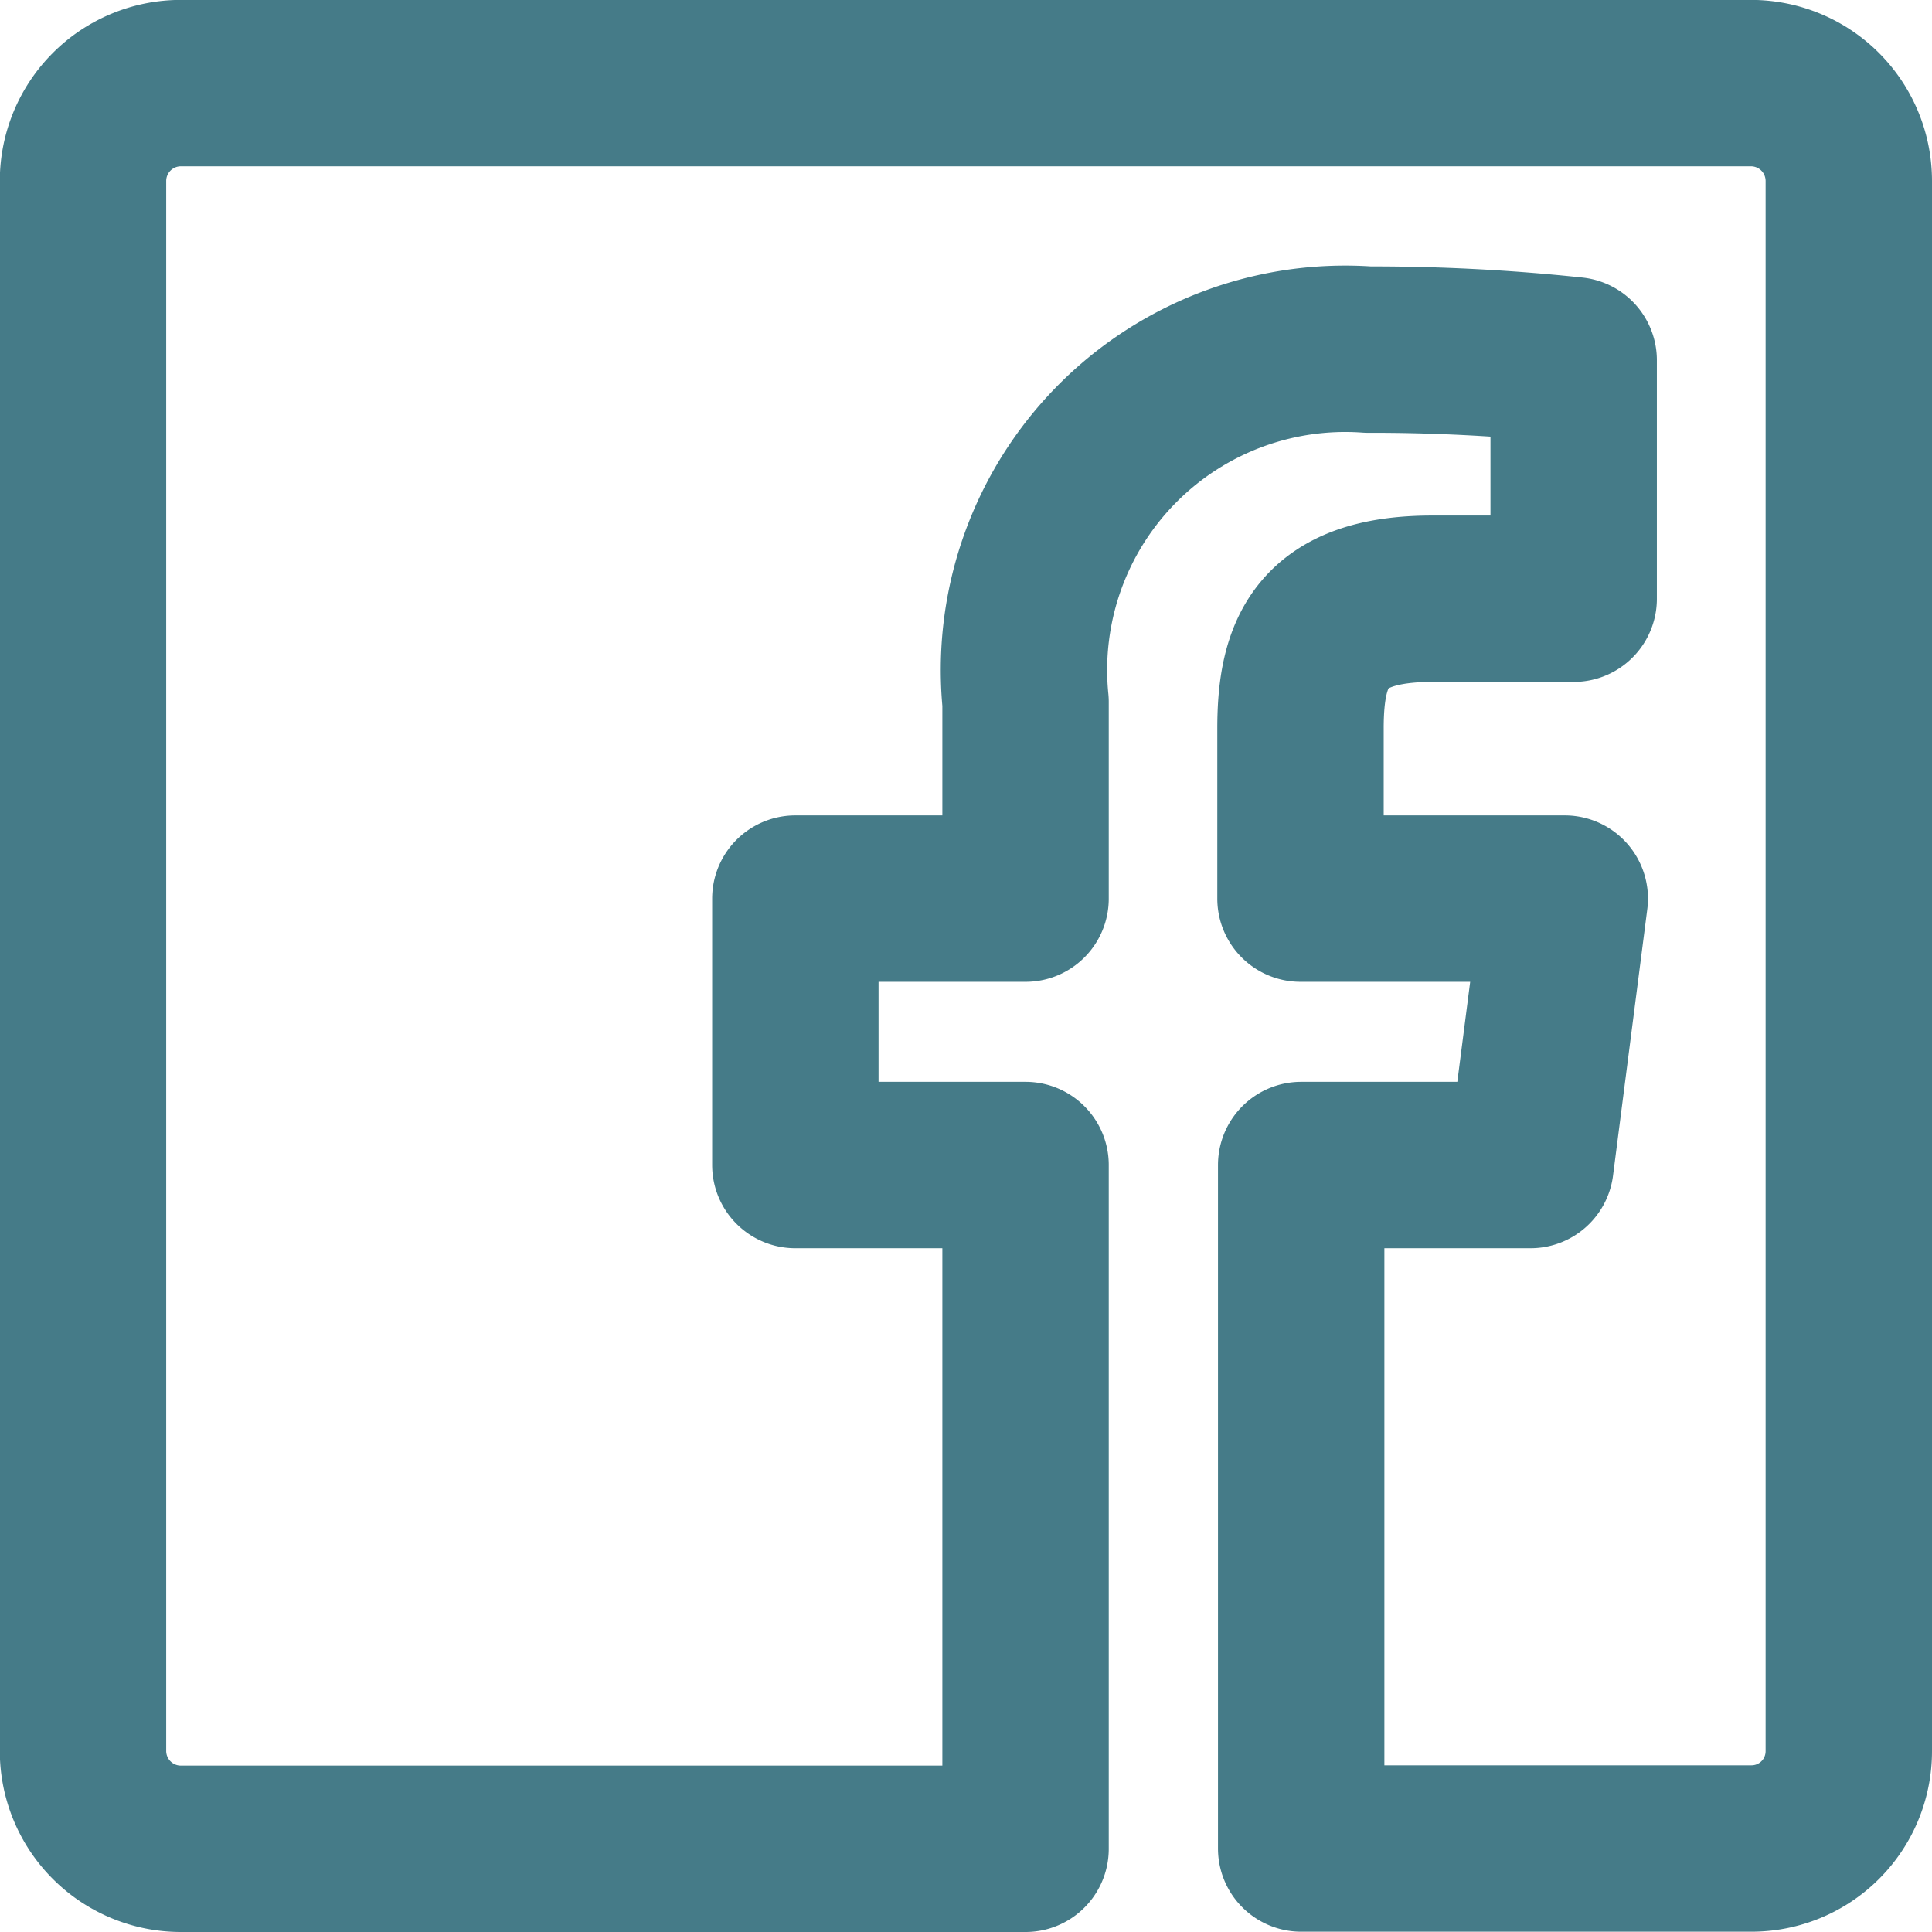 <?xml version="1.0" encoding="UTF-8"?> <svg xmlns="http://www.w3.org/2000/svg" width="19.739" height="19.739" viewBox="0 0 19.739 19.739"><g id="comp_x5F_121-facebook" transform="translate(-25.152 -25.151)"><g id="Group_1631" data-name="Group 1631" transform="translate(26.002 26.001)"><path id="Path_34" data-name="Path 34" d="M44.041,27V43.042a.994.994,0,0,1-.995.995h-4.6V37.054h2.343l.35-2.722h-2.7V32.593c0-.789.217-1.325,1.349-1.325h1.442V28.832a19.391,19.391,0,0,0-2.1-.109,3.282,3.282,0,0,0-3.5,3.6v2.009H33.278v2.722H35.63V44.04H27A1,1,0,0,1,26,43.046V27A1,1,0,0,1,27,26H43.042A1,1,0,0,1,44.041,27Z" transform="translate(-26.002 -26.001)" fill="none" stroke="#457b88" stroke-linecap="round" stroke-linejoin="round" stroke-miterlimit="10" stroke-width="1.7"></path></g></g></svg> 
